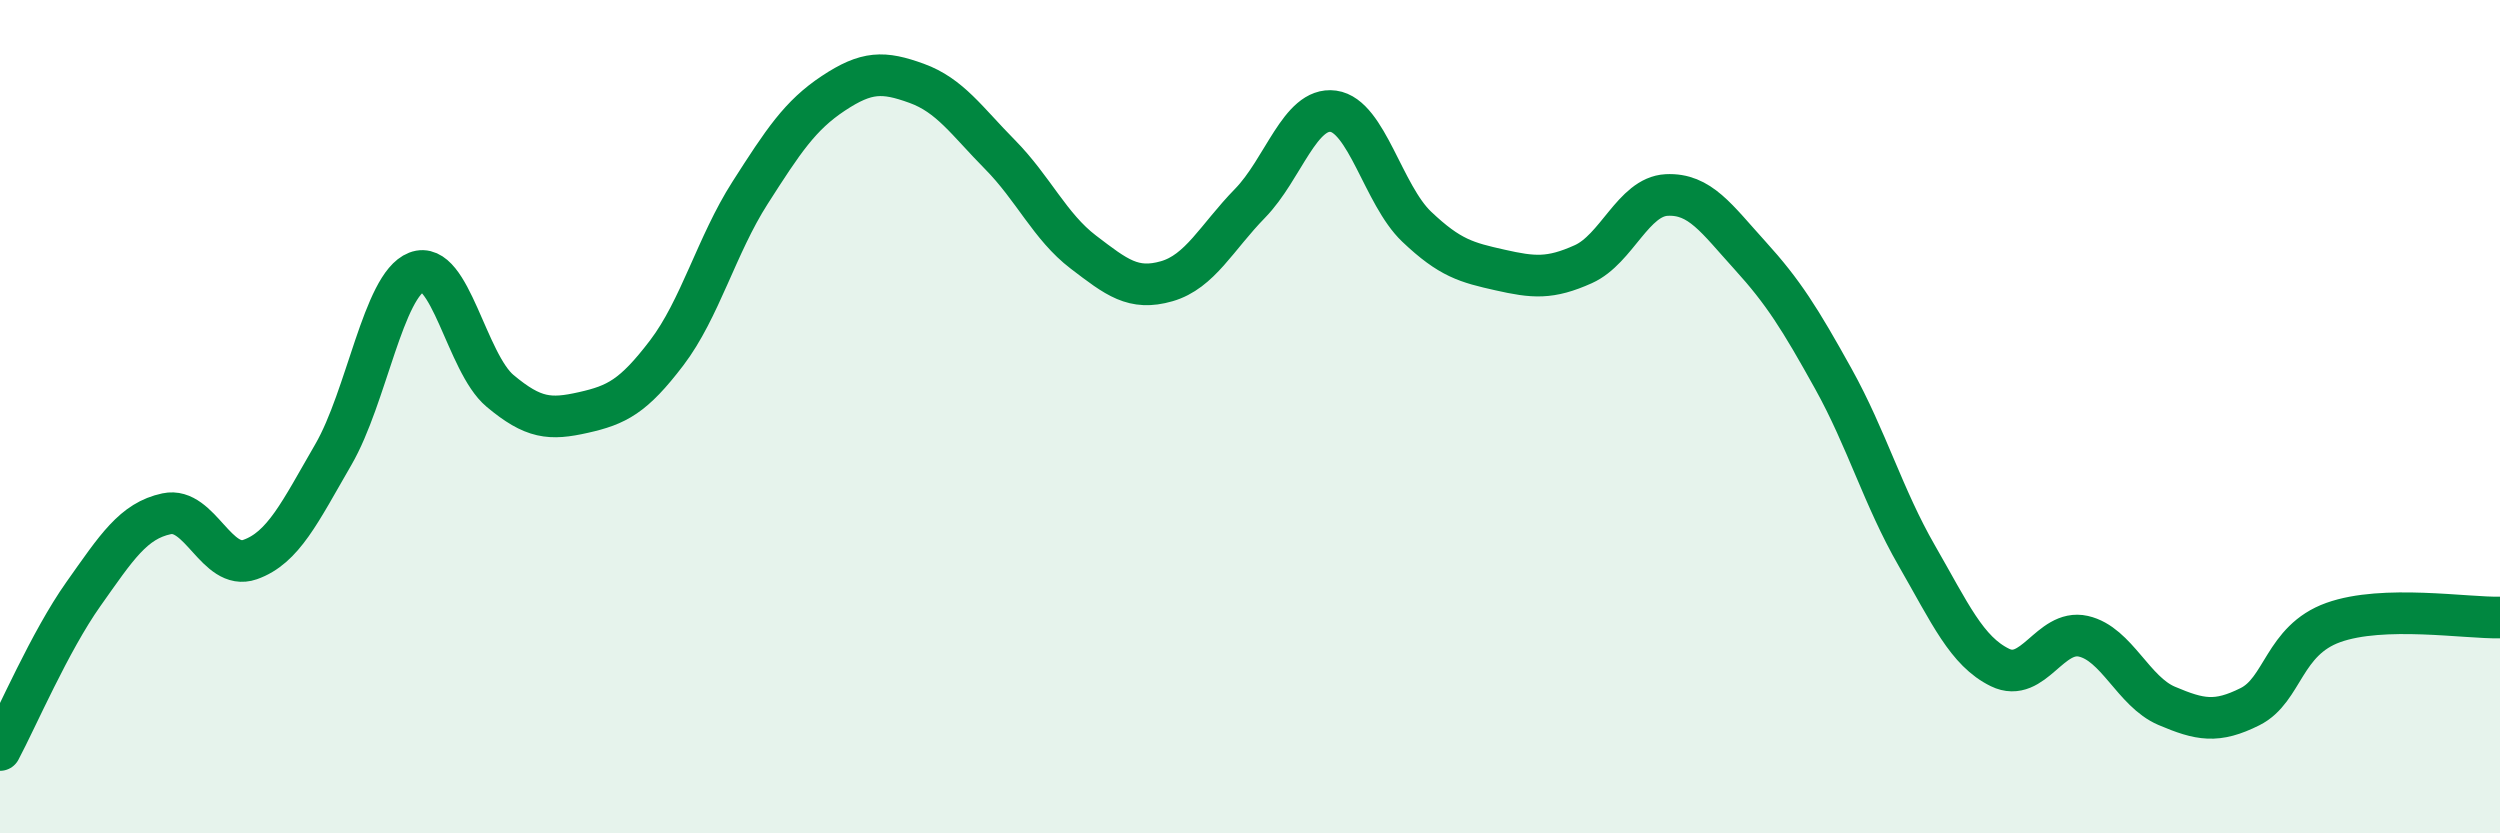
    <svg width="60" height="20" viewBox="0 0 60 20" xmlns="http://www.w3.org/2000/svg">
      <path
        d="M 0,18 C 0.4,17.25 1.2,15.39 2,14.26 C 2.8,13.13 3.2,12.5 4,12.33 C 4.8,12.16 5.2,13.71 6,13.43 C 6.8,13.15 7.2,12.29 8,10.91 C 8.8,9.53 9.2,6.84 10,6.53 C 10.8,6.22 11.2,8.71 12,9.38 C 12.8,10.05 13.2,10.08 14,9.9 C 14.8,9.72 15.2,9.52 16,8.47 C 16.8,7.42 17.2,5.88 18,4.63 C 18.8,3.38 19.2,2.77 20,2.24 C 20.8,1.71 21.2,1.71 22,2 C 22.8,2.29 23.2,2.9 24,3.71 C 24.8,4.52 25.2,5.44 26,6.05 C 26.8,6.66 27.2,6.98 28,6.75 C 28.8,6.52 29.2,5.7 30,4.88 C 30.8,4.06 31.2,2.56 32,2.67 C 32.8,2.78 33.2,4.68 34,5.44 C 34.8,6.2 35.2,6.3 36,6.48 C 36.8,6.66 37.2,6.7 38,6.34 C 38.8,5.98 39.2,4.72 40,4.68 C 40.8,4.64 41.2,5.25 42,6.13 C 42.8,7.01 43.2,7.65 44,9.09 C 44.8,10.53 45.2,11.94 46,13.33 C 46.8,14.72 47.2,15.63 48,16.02 C 48.8,16.41 49.2,15.09 50,15.27 C 50.8,15.45 51.2,16.6 52,16.94 C 52.8,17.28 53.2,17.36 54,16.96 C 54.8,16.56 54.8,15.37 56,14.94 C 57.2,14.51 59.2,14.84 60,14.82L60 20L0 20Z"
        fill="#008740"
        opacity="0.1"
        stroke-linecap="round"
        stroke-linejoin="round"
      />
      <path
        d="M 0,18 C 0.4,17.25 1.2,15.39 2,14.26 C 2.8,13.13 3.2,12.5 4,12.33 C 4.8,12.16 5.2,13.71 6,13.43 C 6.8,13.15 7.2,12.29 8,10.91 C 8.8,9.53 9.2,6.84 10,6.53 C 10.8,6.22 11.2,8.71 12,9.38 C 12.8,10.05 13.2,10.08 14,9.9 C 14.8,9.72 15.2,9.52 16,8.47 C 16.8,7.42 17.2,5.88 18,4.63 C 18.8,3.38 19.2,2.77 20,2.24 C 20.8,1.71 21.2,1.71 22,2 C 22.8,2.29 23.2,2.9 24,3.71 C 24.8,4.52 25.2,5.44 26,6.05 C 26.8,6.66 27.2,6.98 28,6.75 C 28.8,6.52 29.2,5.7 30,4.88 C 30.8,4.06 31.2,2.56 32,2.67 C 32.8,2.78 33.2,4.68 34,5.44 C 34.8,6.2 35.2,6.3 36,6.48 C 36.8,6.66 37.2,6.7 38,6.34 C 38.8,5.98 39.2,4.72 40,4.68 C 40.8,4.64 41.2,5.25 42,6.13 C 42.8,7.01 43.2,7.65 44,9.09 C 44.8,10.53 45.2,11.94 46,13.33 C 46.8,14.72 47.2,15.63 48,16.02 C 48.8,16.41 49.2,15.09 50,15.27 C 50.8,15.45 51.2,16.6 52,16.94 C 52.8,17.28 53.2,17.36 54,16.96 C 54.8,16.56 54.8,15.37 56,14.94 C 57.2,14.51 59.2,14.84 60,14.82"
        stroke="#008740"
        stroke-width="1"
        fill="none"
        stroke-linecap="round"
        stroke-linejoin="round"
      />
    </svg>
  